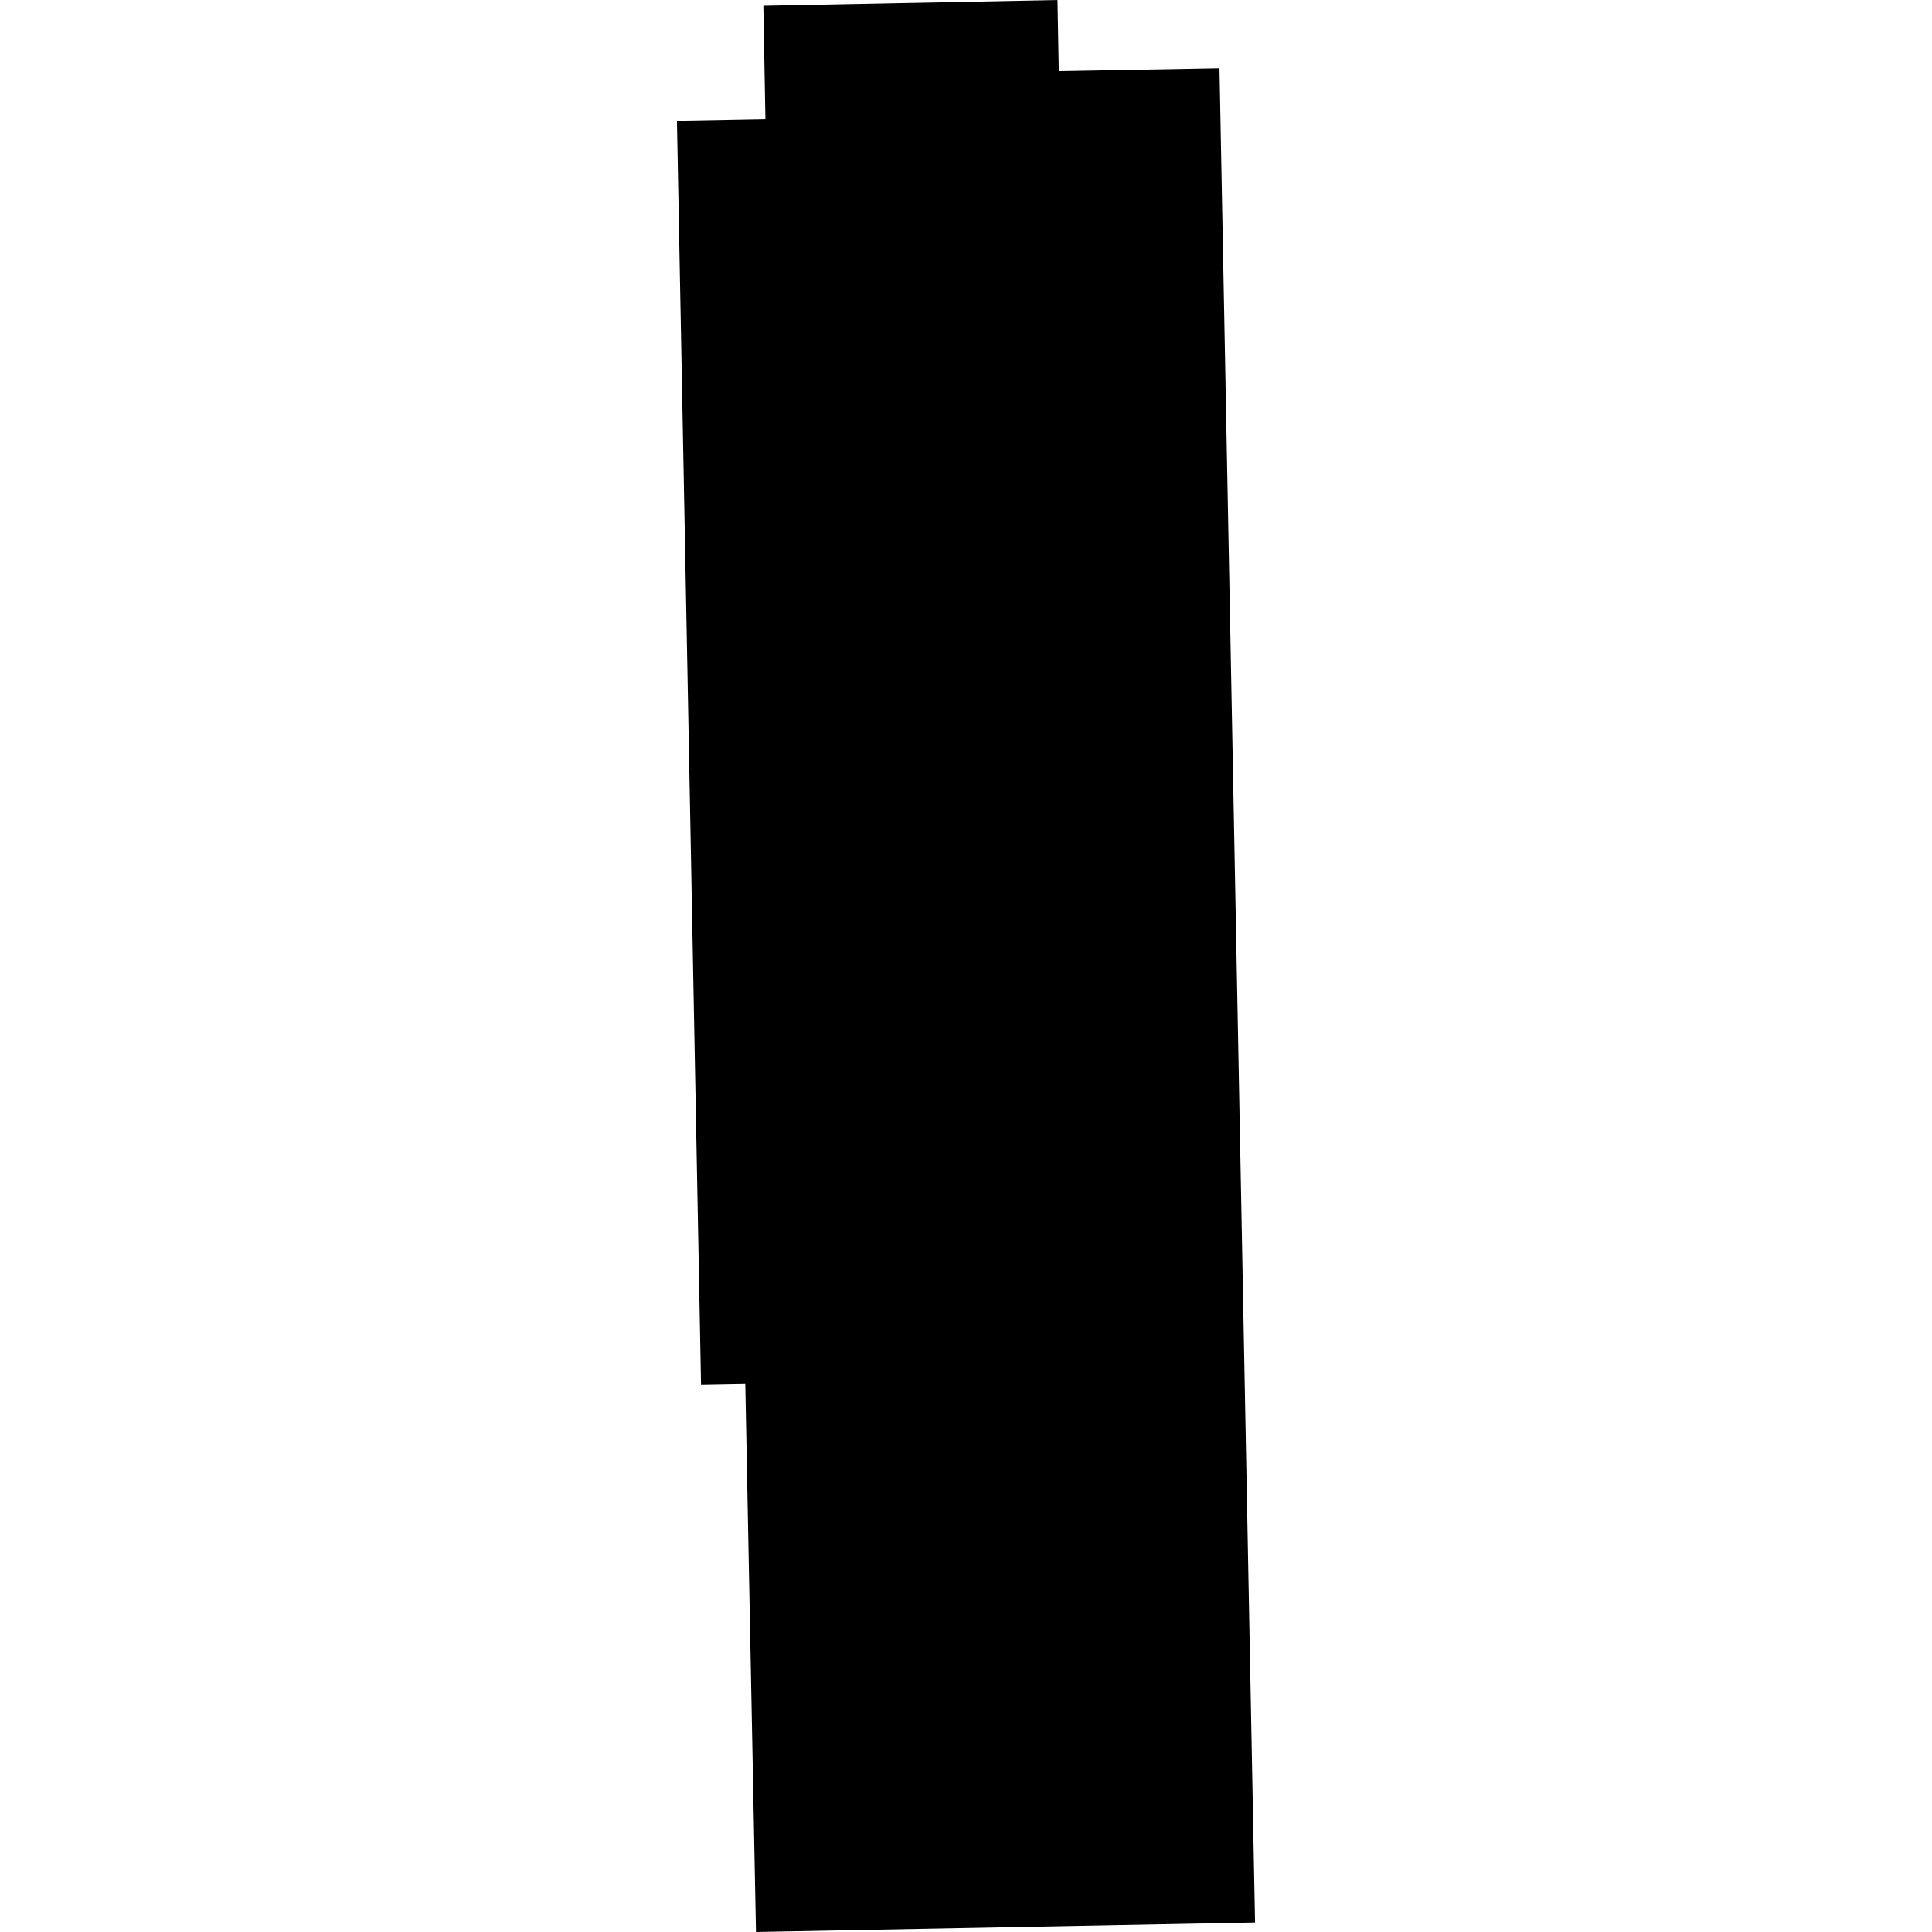 <?xml version="1.0" encoding="utf-8" standalone="no"?>
<!DOCTYPE svg PUBLIC "-//W3C//DTD SVG 1.1//EN"
  "http://www.w3.org/Graphics/SVG/1.1/DTD/svg11.dtd">
<!-- Created with matplotlib (https://matplotlib.org/) -->
<svg height="288pt" version="1.1" viewBox="0 0 288 288" width="288pt" xmlns="http://www.w3.org/2000/svg" xmlns:xlink="http://www.w3.org/1999/xlink">
 <defs>
  <style type="text/css">
*{stroke-linecap:butt;stroke-linejoin:round;}
  </style>
 </defs>
 <g id="figure_1">
  <g id="patch_1">
   <path d="M 0 288 
L 288 288 
L 288 0 
L 0 0 
z
" style="fill:none;opacity:0;"/>
  </g>
  <g id="axes_1">
   <g id="PatchCollection_1">
    <path clip-path="url(#pe67e540dc1)" d="M 111.097 206.295 
L 112.692 288 
L 187.091 286.581 
L 181.789 10.166 
L 157.833 10.602 
L 157.64 0 
L 113.793 0.863 
L 114.1 17.75 
L 100.909 17.99 
L 104.501 206.415 
L 111.097 206.295 
"/>
   </g>
  </g>
 </g>
 <defs>
  <clipPath id="pe67e540dc1">
   <rect height="288" width="86.182" x="100.909" y="0"/>
  </clipPath>
 </defs>
</svg>

